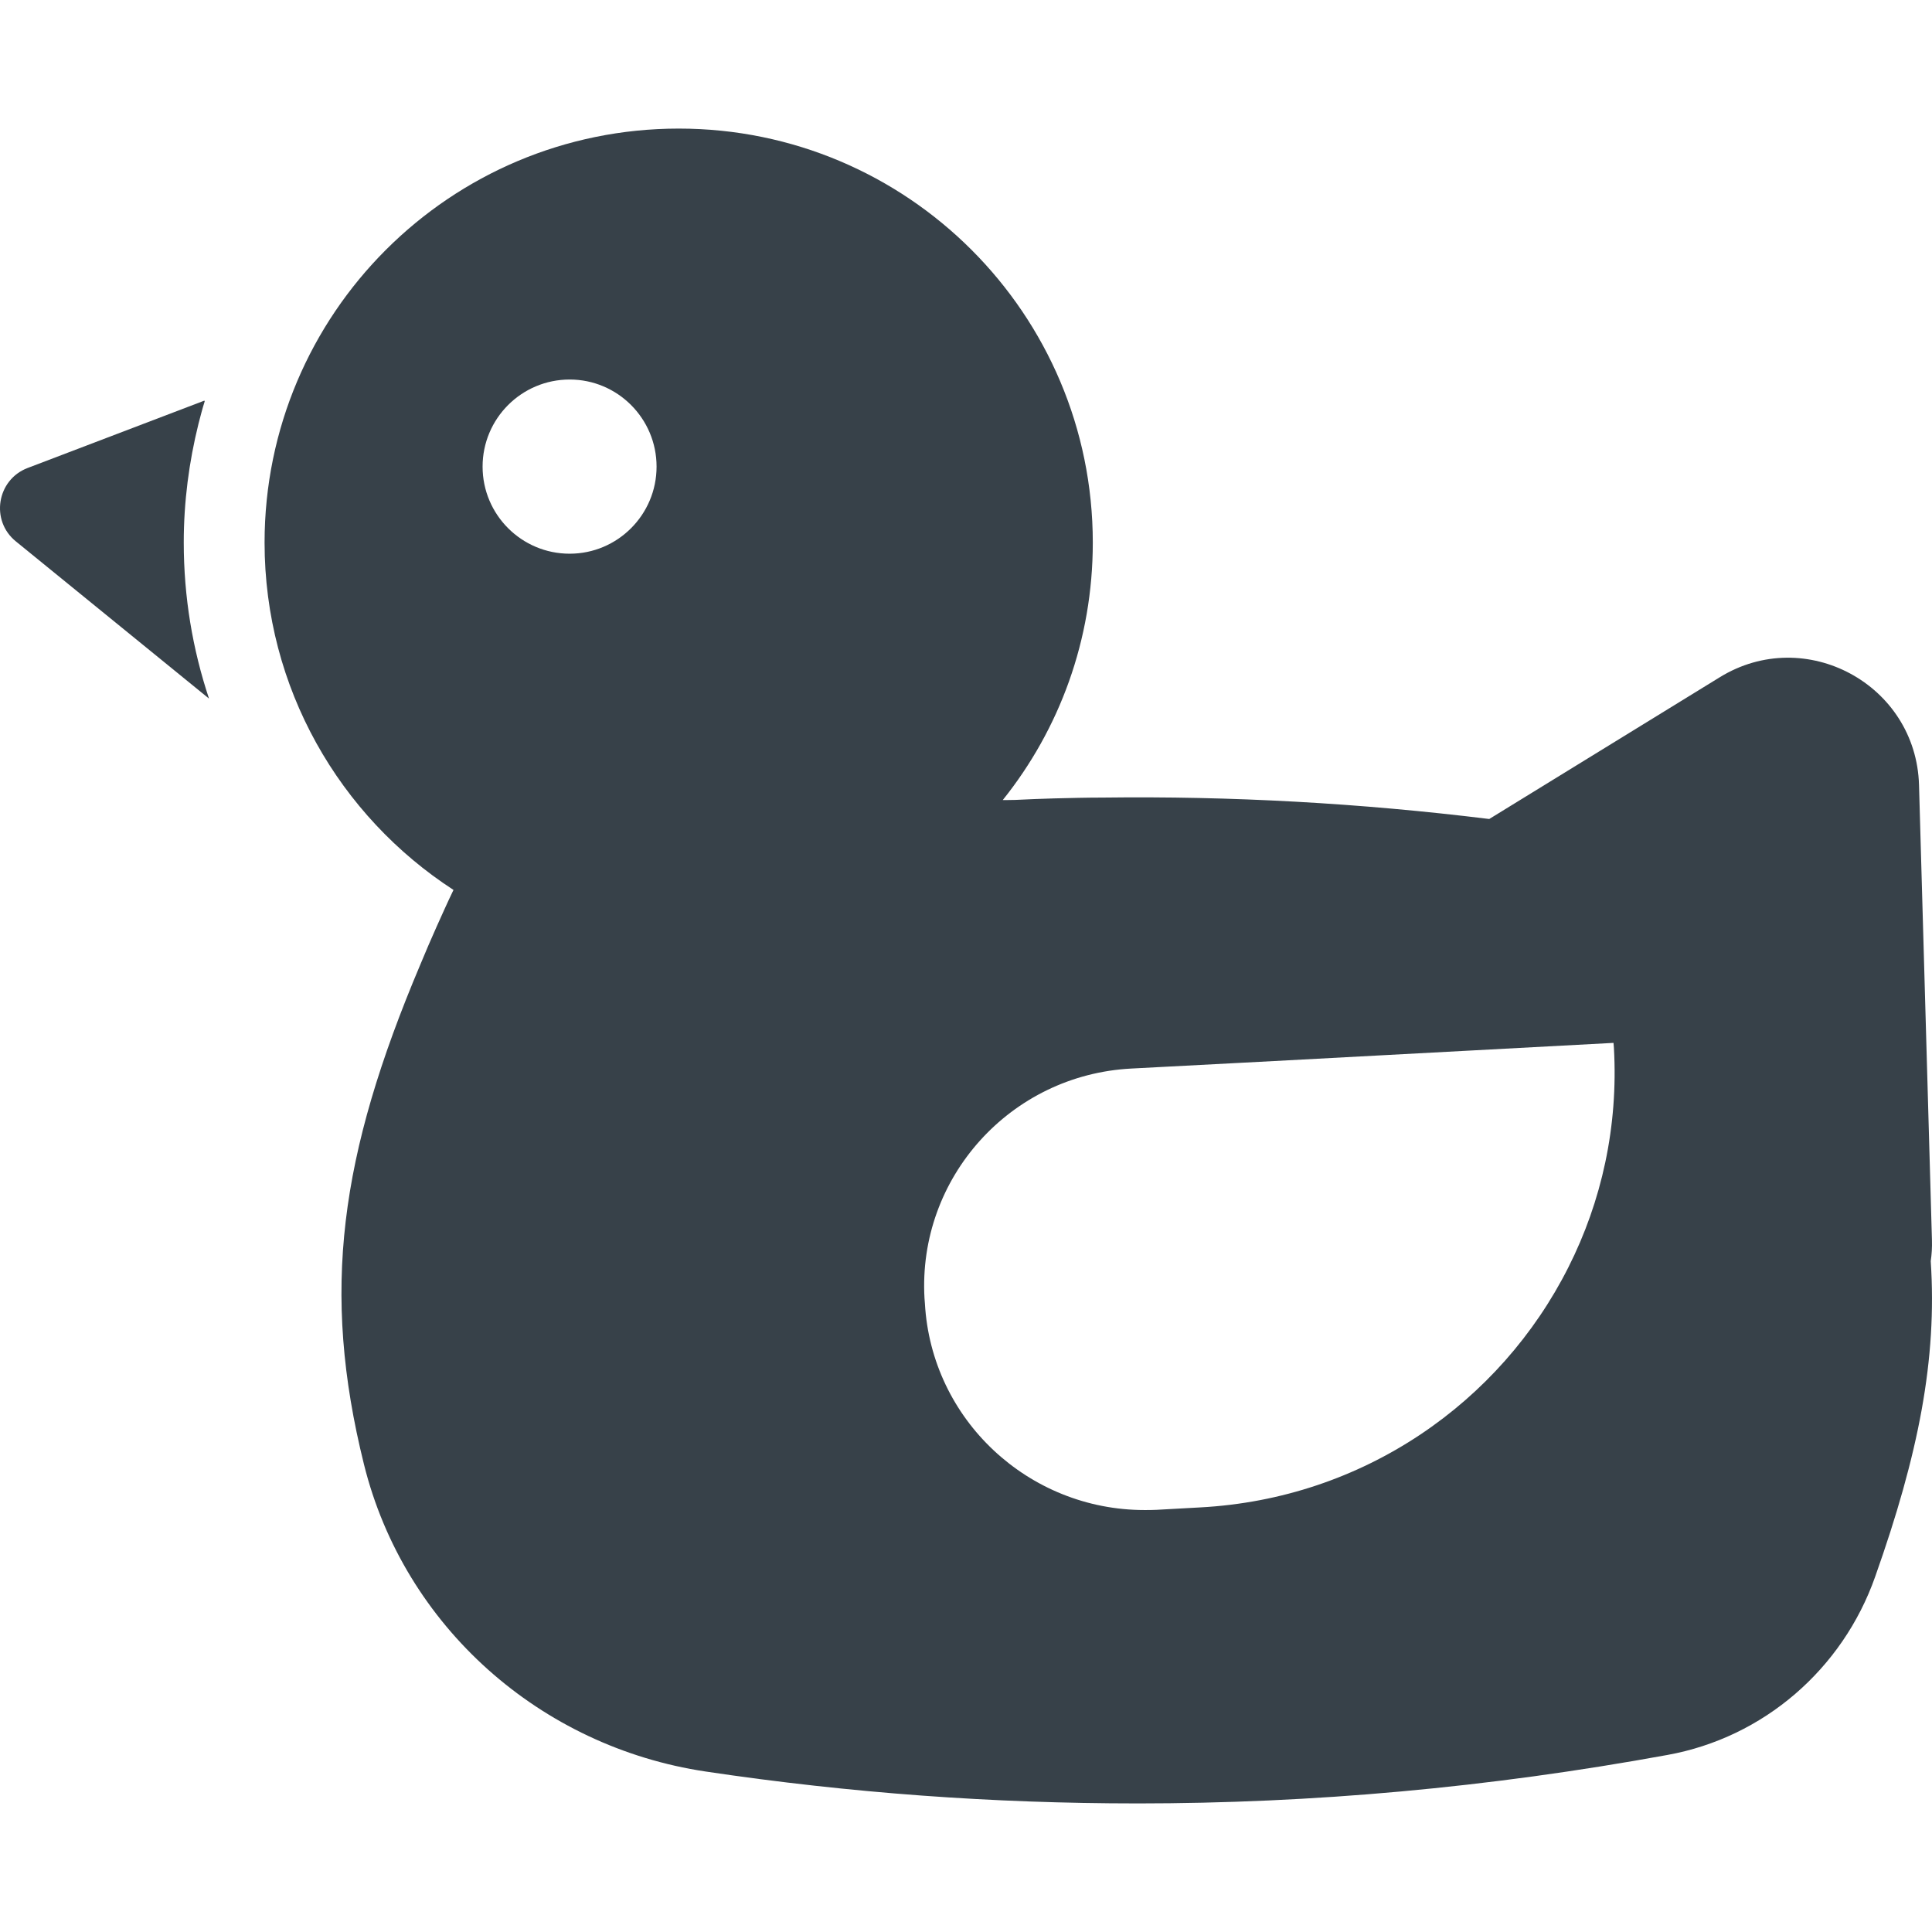 <?xml version="1.0" encoding="utf-8"?>
<!-- Generator: Adobe Illustrator 18.1.1, SVG Export Plug-In . SVG Version: 6.00 Build 0)  -->
<!DOCTYPE svg PUBLIC "-//W3C//DTD SVG 1.1//EN" "http://www.w3.org/Graphics/SVG/1.1/DTD/svg11.dtd">
<svg version="1.1" id="_x31_0" xmlns="http://www.w3.org/2000/svg" xmlns:xlink="http://www.w3.org/1999/xlink" x="0px" y="0px"
	 viewBox="0 0 512 512" style="enable-background:new 0 0 512 512;" xml:space="preserve">
<style type="text/css">
	.st0{fill:#374149;}
</style>
<g>
	<path class="st0" d="M52.603,112.3c0.527-2.007,1.027-4.027,1.664-6.004l-0.106,0.043c0.02-0.062,0.031-0.129,0.051-0.191
		l-46.91,17.882c-8.137,3.11-9.906,13.922-3.106,19.438l51.191,41.664c-4.336-13.015-6.691-26.882-6.691-41.339
		C48.697,132.937,50.095,122.41,52.603,112.3z"/>
	<path class="st0" d="M511.666,334.207c0.266-1.77,0.375-3.644,0.321-5.515l-3.426-120.641c-0.75-26.668-30.149-42.57-52.852-28.543
		l-61.043,37.535c-34.324-4.23-68.382-6.106-102.438-5.676c-4.281,0-8.511,0.11-12.797,0.215c-3.453,0.082-6.882,0.246-10.324,0.402
		c-0.813,0.012-1.586,0.039-2.418,0.039c-0.313,0-0.63,0-0.946-0.004c15-18.726,23.859-42.41,23.859-68.226
		c0-60.618-49.156-109.719-109.718-109.719c-60.614,0-109.77,49.102-109.77,109.719c0,38.554,19.918,72.5,50.066,92.046
		c-1.606,3.321-3.051,6.586-4.5,9.801c-1.497,3.371-2.942,6.691-4.282,9.958c-21.418,50.656-26.348,86.531-14.942,132.476
		c10.657,42.946,46.746,74.86,90.551,81.395c38.402,5.738,76.297,8.449,114.191,8.453c0.027,0,0.058,0.004,0.09,0.004
		c0.003,0,0.003,0,0.003,0c0.02,0,0.035,0,0.051,0c46.547-0.004,93.082-4.176,140.547-12.848
		c25.488-4.609,46.426-22.758,55.046-47.23C508.455,385.344,513.381,360.231,511.666,334.207z M415.654,335.812
		c-18.043,35.875-54.348,61.367-97.618,63.668l-11.566,0.641c-1.07,0.054-2.086,0.054-3.156,0.054
		c-30.738,0-56.492-23.934-58.207-54.777l-0.106-1.34c-1.82-31.914,22.758-59.223,54.832-60.883l37.695-1.98l90.067-4.821
		l0.109,1.34C428.881,298.543,424.439,318.41,415.654,335.812z M150.97,100.578c12.691,0,23.027,10.336,23.027,23.082
		c0,12.742-10.336,23.078-23.027,23.078c-12.742,0-23.078-10.336-23.078-23.078C127.892,110.914,138.228,100.578,150.97,100.578z"/>
</g>
</svg>
